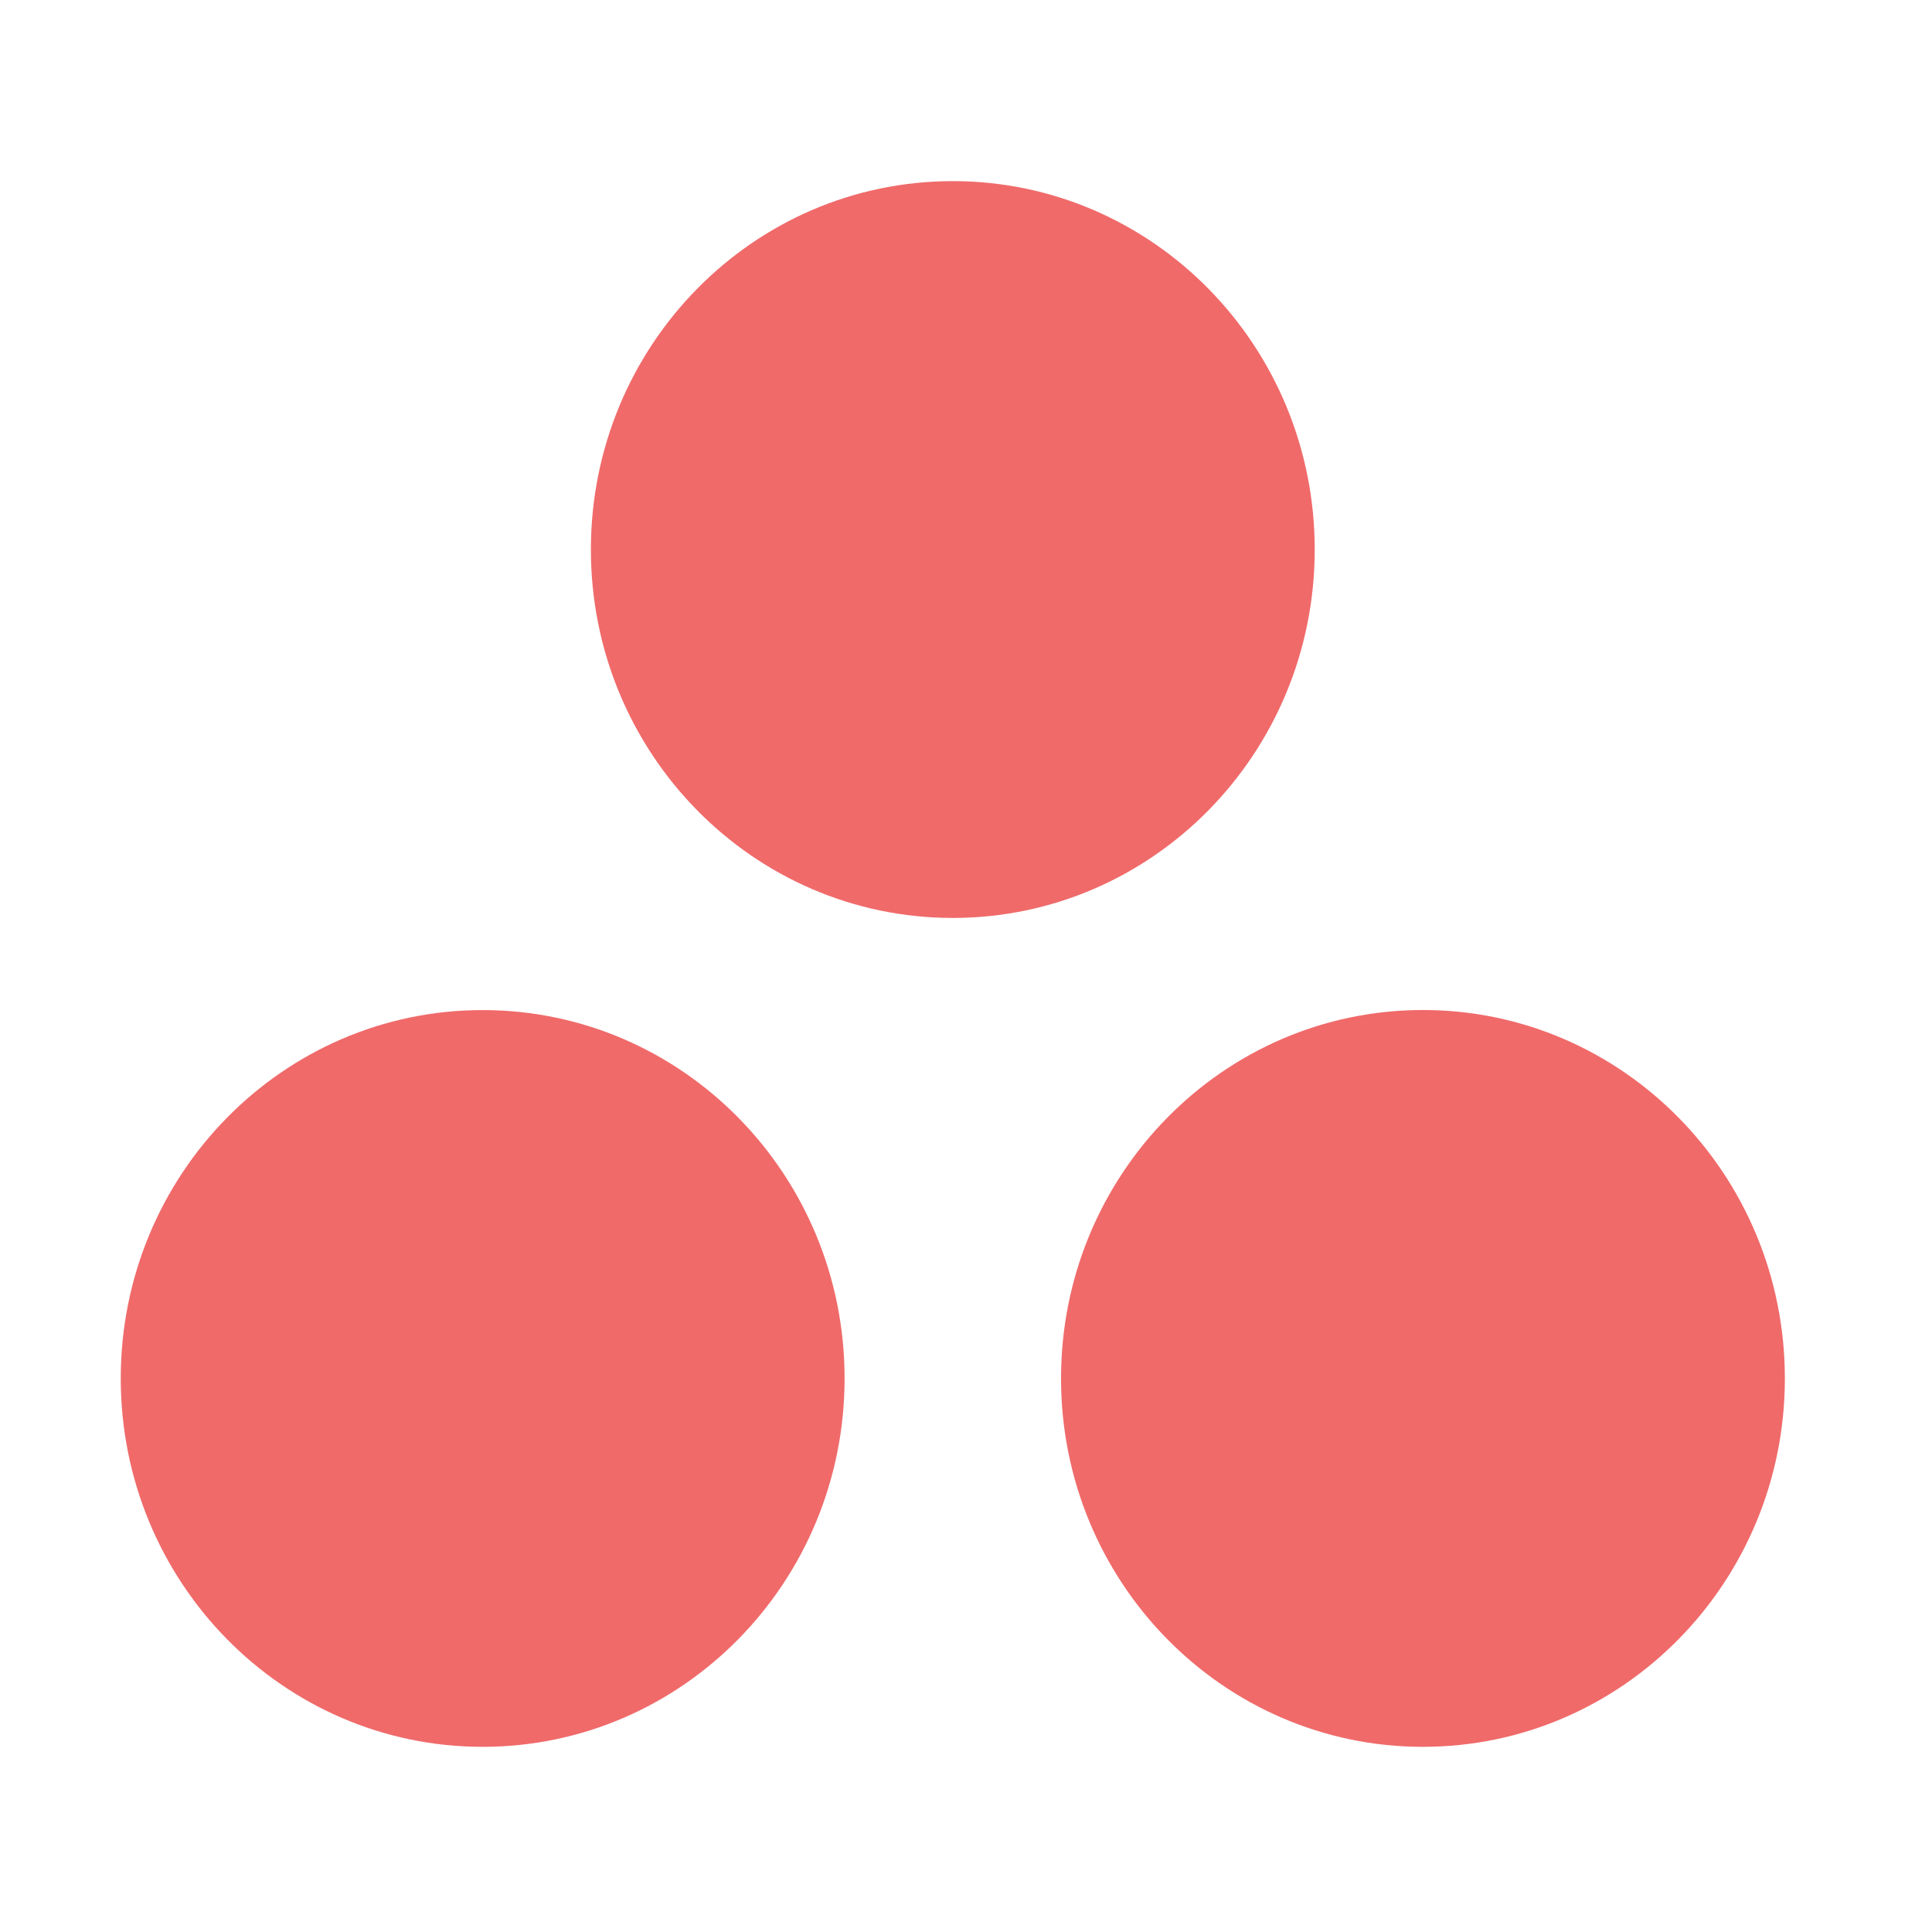 <svg width="32" height="32" viewBox="0 0 32 32" fill="none" xmlns="http://www.w3.org/2000/svg">
<g clip-path="url(#clip0_11634_2422)">
<g clip-path="url(#clip1_11634_2422)">
<path fill-rule="evenodd" clip-rule="evenodd" d="M23.568 16.729C20.258 16.729 17.574 19.461 17.574 22.831C17.574 26.201 20.258 28.933 23.568 28.933C26.879 28.933 29.563 26.201 29.563 22.831C29.563 19.461 26.879 16.729 23.568 16.729ZM7.994 16.73C4.684 16.73 2 19.461 2 22.831C2 26.201 4.684 28.933 7.994 28.933C11.305 28.933 13.989 26.201 13.989 22.831C13.989 19.461 11.305 16.73 7.994 16.73ZM21.776 9.102C21.776 12.472 19.092 15.204 15.781 15.204C12.471 15.204 9.787 12.472 9.787 9.102C9.787 5.732 12.471 3 15.781 3C19.092 3 21.776 5.732 21.776 9.102Z" fill="#F06A6A"/>
</g>
</g>
<defs>
<clipPath id="clip0_11634_2422">
<rect width="32" height="32" fill="white"/>
</clipPath>
<clipPath id="clip1_11634_2422">
<rect width="129" height="26" fill="white" transform="translate(2 3)"/>
</clipPath>
</defs>
</svg>
